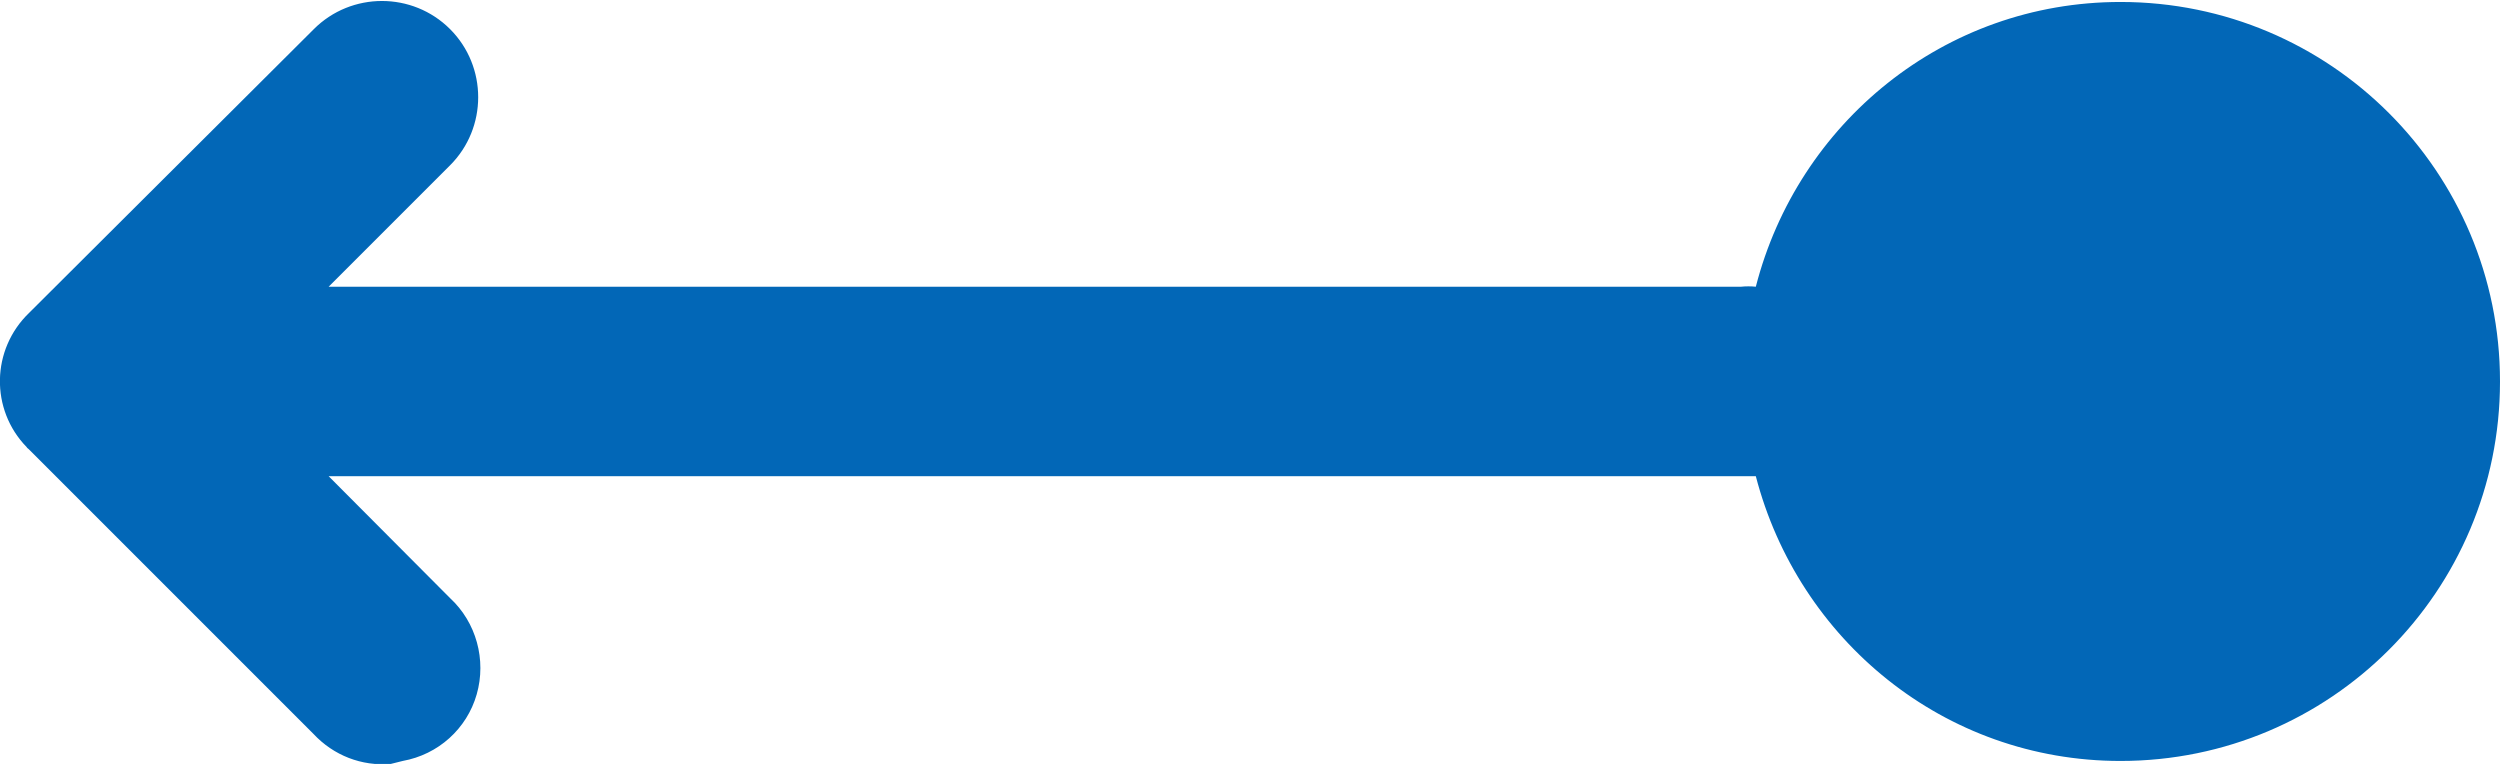 <?xml version="1.0" encoding="utf-8"?>
<!-- Generator: Adobe Illustrator 21.1.0, SVG Export Plug-In . SVG Version: 6.00 Build 0)  -->
<svg version="1.1" id="レイヤー_1" xmlns="http://www.w3.org/2000/svg" xmlns:xlink="http://www.w3.org/1999/xlink" x="0px"
	 y="0px" viewBox="0 0 506.6 154.8" style="enable-background:new 0 0 506.6 154.8;" xml:space="preserve">
<style type="text/css">
	.st0{fill:#0267B7;}
</style>
<title>アセット 1</title>
<g id="レイヤー_2">
	<g id="レイヤー_1-2">
		<g id="surface1">
			<path class="st0" d="M79.2,154.8c0.8-0.2,1.6-0.4,2.4-0.6c7.2-1.3,13-6.5,15-13.5c2-7-0.1-14.6-5.4-19.5L66.6,96.5h289.2
				c8.6,33.1,38.1,57.7,73.9,57.7c42.5,0,76.9-34.4,76.9-76.9c0-42.5-34.4-76.9-76.9-76.9c0,0,0,0,0,0c-35.8,0-65.4,24.6-73.9,57.7
				c-1-0.1-2-0.1-3,0H66.6l24.6-24.6c7.6-7.6,7.6-20,0-27.6s-20-7.6-27.6,0L5.9,63.4C-1.8,70.8-2,83,5.4,90.6
				c0.1,0.2,0.3,0.3,0.4,0.4l57.7,57.7C67.6,153.1,73.3,155.3,79.2,154.8z"/>
		</g>
	</g>
</g>
</svg>
